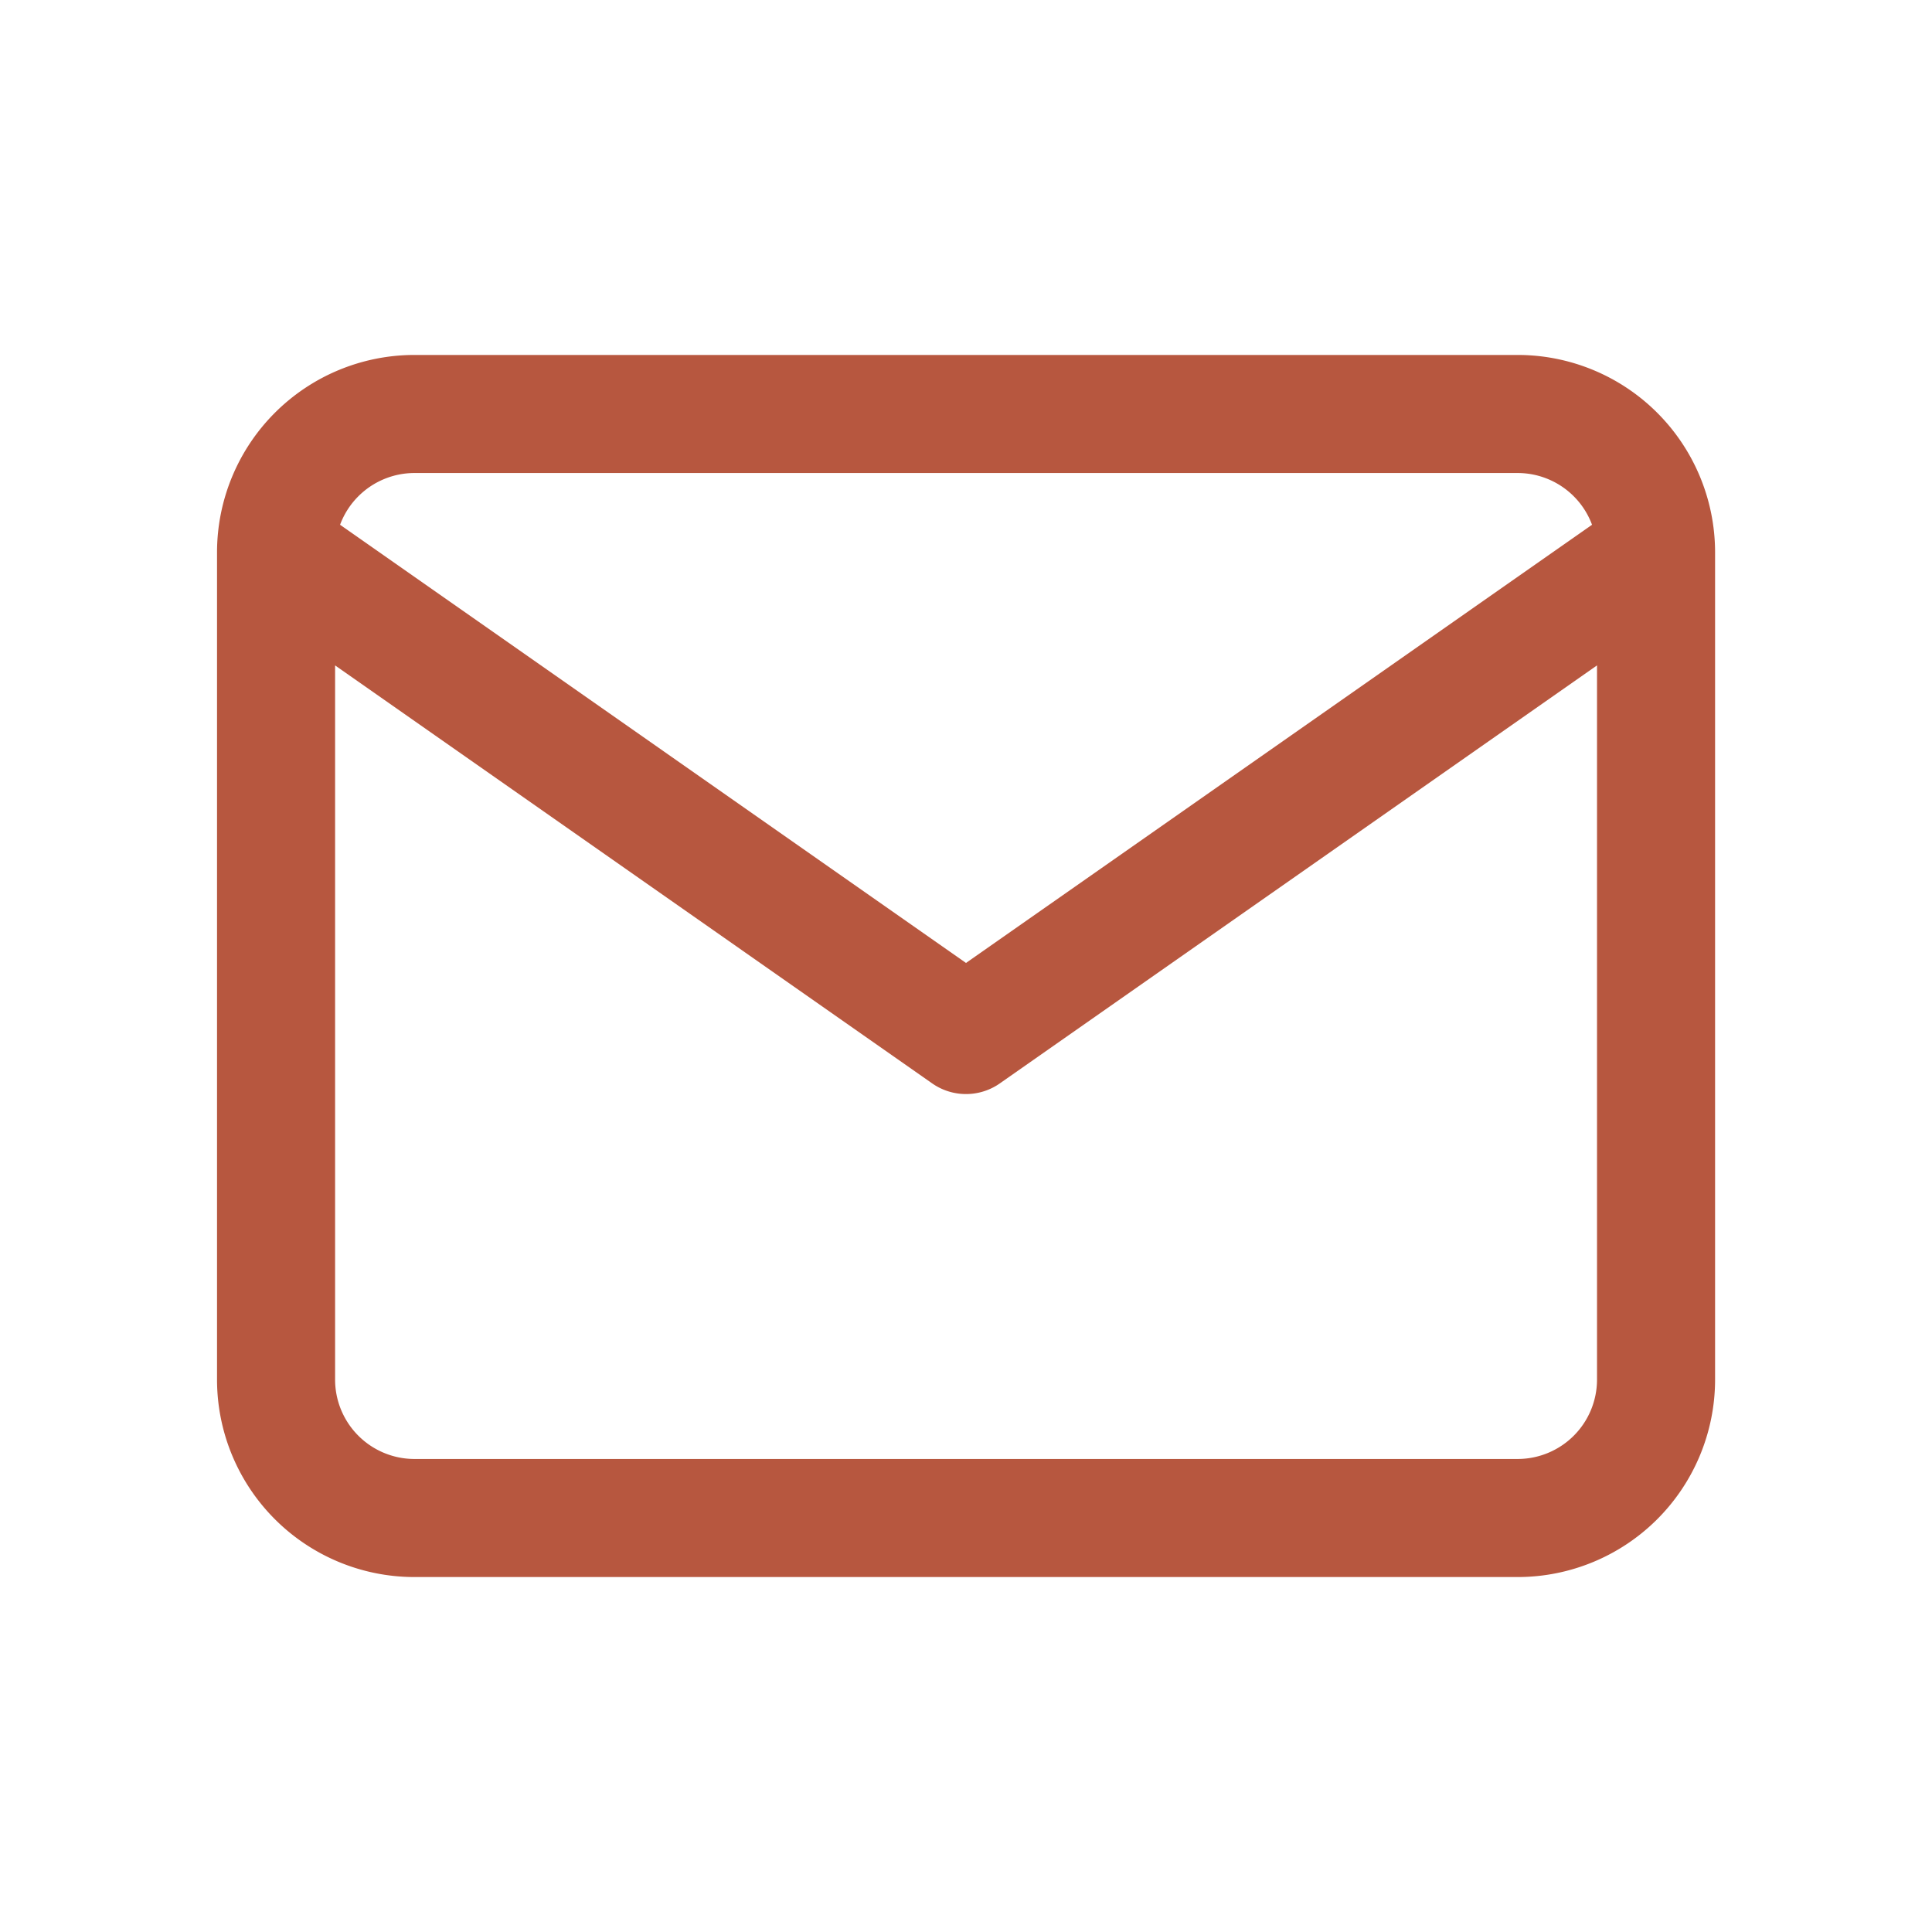 <svg width="18" height="18" viewBox="0 0 18 18" fill="none" xmlns="http://www.w3.org/2000/svg">
    <path d="M15.429 5.143a1.29 1.29 0 0 0-1.286-1.286H3.857a1.29 1.29 0 0 0-1.285 1.286m12.857 0v7.714a1.29 1.29 0 0 1-1.286 1.286H3.857a1.29 1.29 0 0 1-1.285-1.286V5.143m12.857 0L9 9.643l-6.428-4.5" stroke="#B7573F" stroke-width="1.1" stroke-linecap="round" stroke-linejoin="round"/>
</svg>
